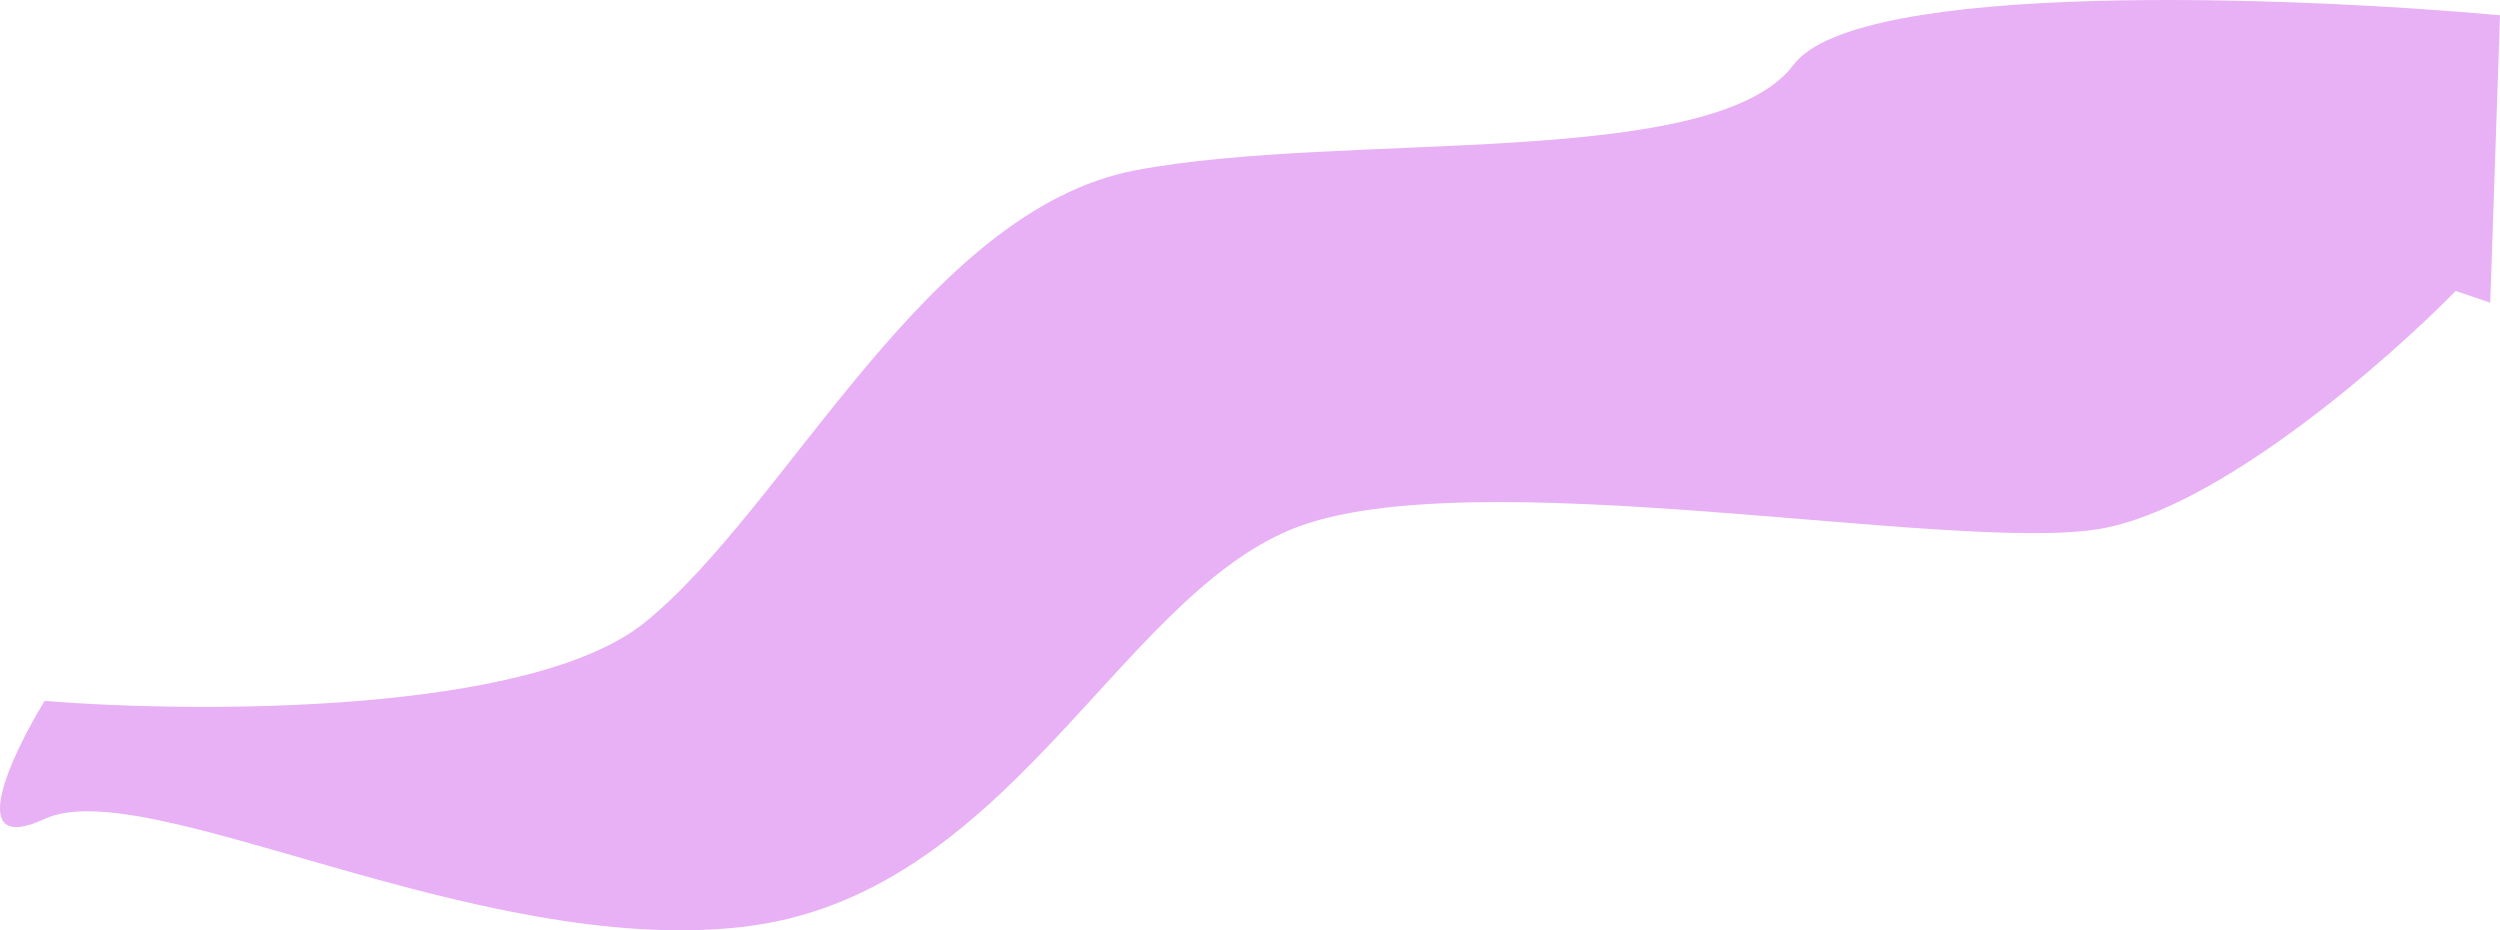 <?xml version="1.0" encoding="UTF-8"?> <svg xmlns="http://www.w3.org/2000/svg" width="1607" height="598" viewBox="0 0 1607 598" fill="none"><path d="M1350.03 339.919C1425.69 326.946 1533.88 232.583 1578.51 187.023L1600.73 194.552L1607 9.802C1472.72 -2.36 1193.9 -13.016 1152.88 41.656C1101.6 109.996 865.138 83.934 730.099 109.417C595.06 134.899 506.173 326.02 414.438 400.151C341.049 459.457 126.695 458.453 28.692 450.538C7.04 485.866 -23.272 550.499 28.692 526.407C93.648 496.291 305.608 615.017 476.544 595.905C647.48 576.793 717.564 385.673 830.951 339.919C944.339 294.166 1255.44 356.136 1350.03 339.919Z" fill="#E8B1F5"></path></svg> 
